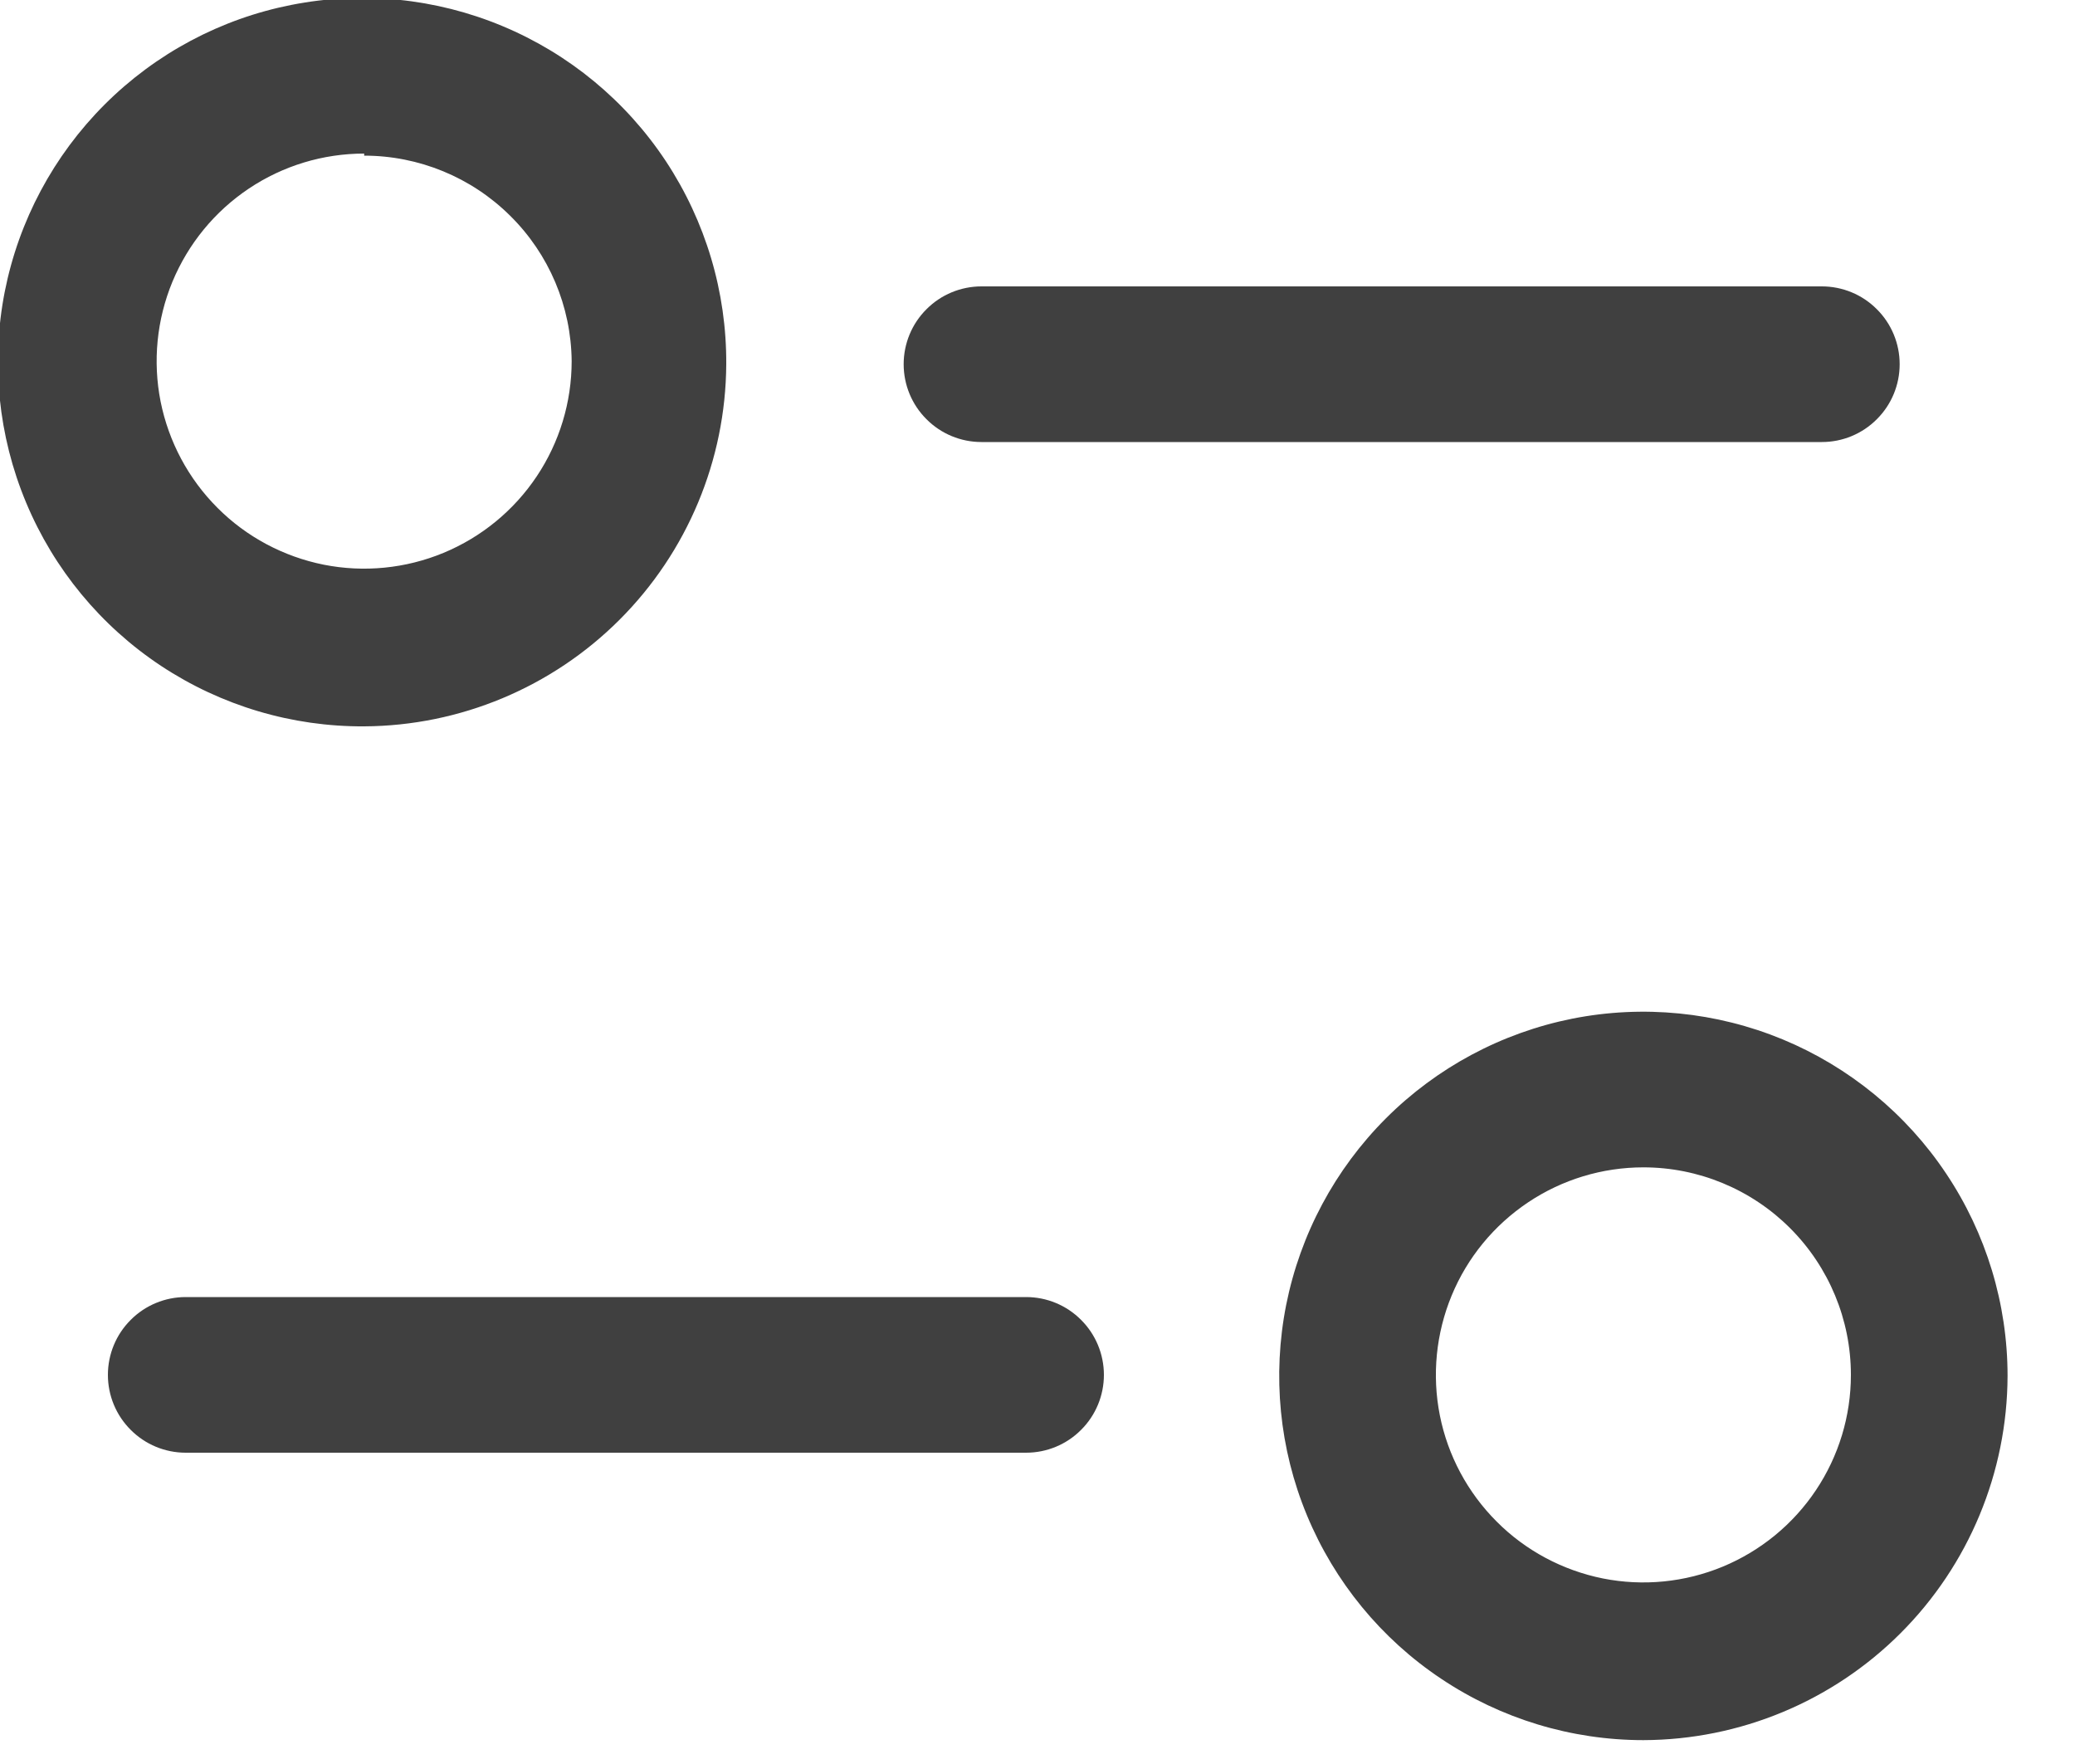 <svg width="20" height="17" viewBox="0 0 20 17" fill="none" xmlns="http://www.w3.org/2000/svg">
<g clip-path="url(#clip0)">
<path d="M3.51 7C2.814 7.004 2.133 6.801 1.552 6.417C0.972 6.033 0.519 5.485 0.251 4.842C-0.017 4.2 -0.088 3.493 0.046 2.81C0.181 2.127 0.516 1.5 1.008 1.008C1.5 0.516 2.127 0.181 2.81 0.047C3.493 -0.088 4.2 -0.017 4.842 0.251C5.485 0.519 6.033 0.972 6.417 1.552C6.801 2.133 7.004 2.814 7 3.51C6.995 4.434 6.625 5.319 5.972 5.972C5.319 6.625 4.434 6.995 3.51 7ZM3.51 1.48C3.114 1.48 2.728 1.597 2.399 1.817C2.07 2.037 1.814 2.349 1.662 2.715C1.511 3.08 1.471 3.482 1.548 3.87C1.626 4.258 1.816 4.614 2.096 4.894C2.375 5.174 2.732 5.364 3.12 5.442C3.508 5.519 3.91 5.479 4.275 5.328C4.641 5.176 4.953 4.92 5.173 4.591C5.393 4.262 5.51 3.876 5.51 3.48C5.505 2.953 5.292 2.449 4.917 2.079C4.543 1.708 4.037 1.5 3.51 1.5V1.48Z" fill="#404040"/>
<path d="M17.56 4.26H9.46C9.261 4.26 9.07 4.181 8.93 4.04C8.789 3.9 8.71 3.709 8.71 3.51C8.71 3.311 8.789 3.12 8.93 2.98C9.07 2.839 9.261 2.76 9.46 2.76H17.56C17.759 2.76 17.95 2.839 18.09 2.98C18.231 3.12 18.31 3.311 18.31 3.51C18.31 3.709 18.231 3.9 18.09 4.04C17.95 4.181 17.759 4.26 17.56 4.26Z" fill="#404040"/>
<path d="M15.84 16.77C15.146 16.77 14.467 16.564 13.89 16.178C13.313 15.793 12.863 15.245 12.597 14.603C12.331 13.962 12.262 13.256 12.397 12.575C12.533 11.894 12.867 11.269 13.358 10.778C13.849 10.287 14.474 9.953 15.155 9.817C15.836 9.682 16.542 9.752 17.183 10.017C17.824 10.283 18.373 10.733 18.758 11.31C19.144 11.887 19.35 12.566 19.35 13.26C19.347 14.19 18.977 15.081 18.319 15.739C17.661 16.397 16.77 16.767 15.84 16.77ZM15.84 11.25C15.444 11.25 15.058 11.367 14.729 11.587C14.4 11.807 14.143 12.119 13.992 12.485C13.841 12.85 13.801 13.252 13.878 13.64C13.955 14.028 14.146 14.384 14.426 14.664C14.705 14.944 15.062 15.134 15.45 15.212C15.838 15.289 16.24 15.249 16.605 15.098C16.971 14.946 17.283 14.69 17.503 14.361C17.723 14.032 17.84 13.646 17.84 13.25C17.84 12.72 17.629 12.211 17.254 11.836C16.879 11.461 16.37 11.25 15.84 11.25Z" fill="#404040"/>
<path d="M9.89 14H1.79C1.591 14 1.4 13.921 1.26 13.78C1.119 13.64 1.04 13.449 1.04 13.25C1.04 13.051 1.119 12.86 1.26 12.72C1.4 12.579 1.591 12.5 1.79 12.5H9.89C10.089 12.5 10.28 12.579 10.42 12.72C10.561 12.86 10.64 13.051 10.64 13.25C10.64 13.449 10.561 13.64 10.42 13.78C10.28 13.921 10.089 14 9.89 14Z" fill="#404040"/>
</g>
<defs>
<clipPath id="clip0">
<rect width="19.35" height="16.77" fill="white"/>
</clipPath>
</defs>
</svg>
